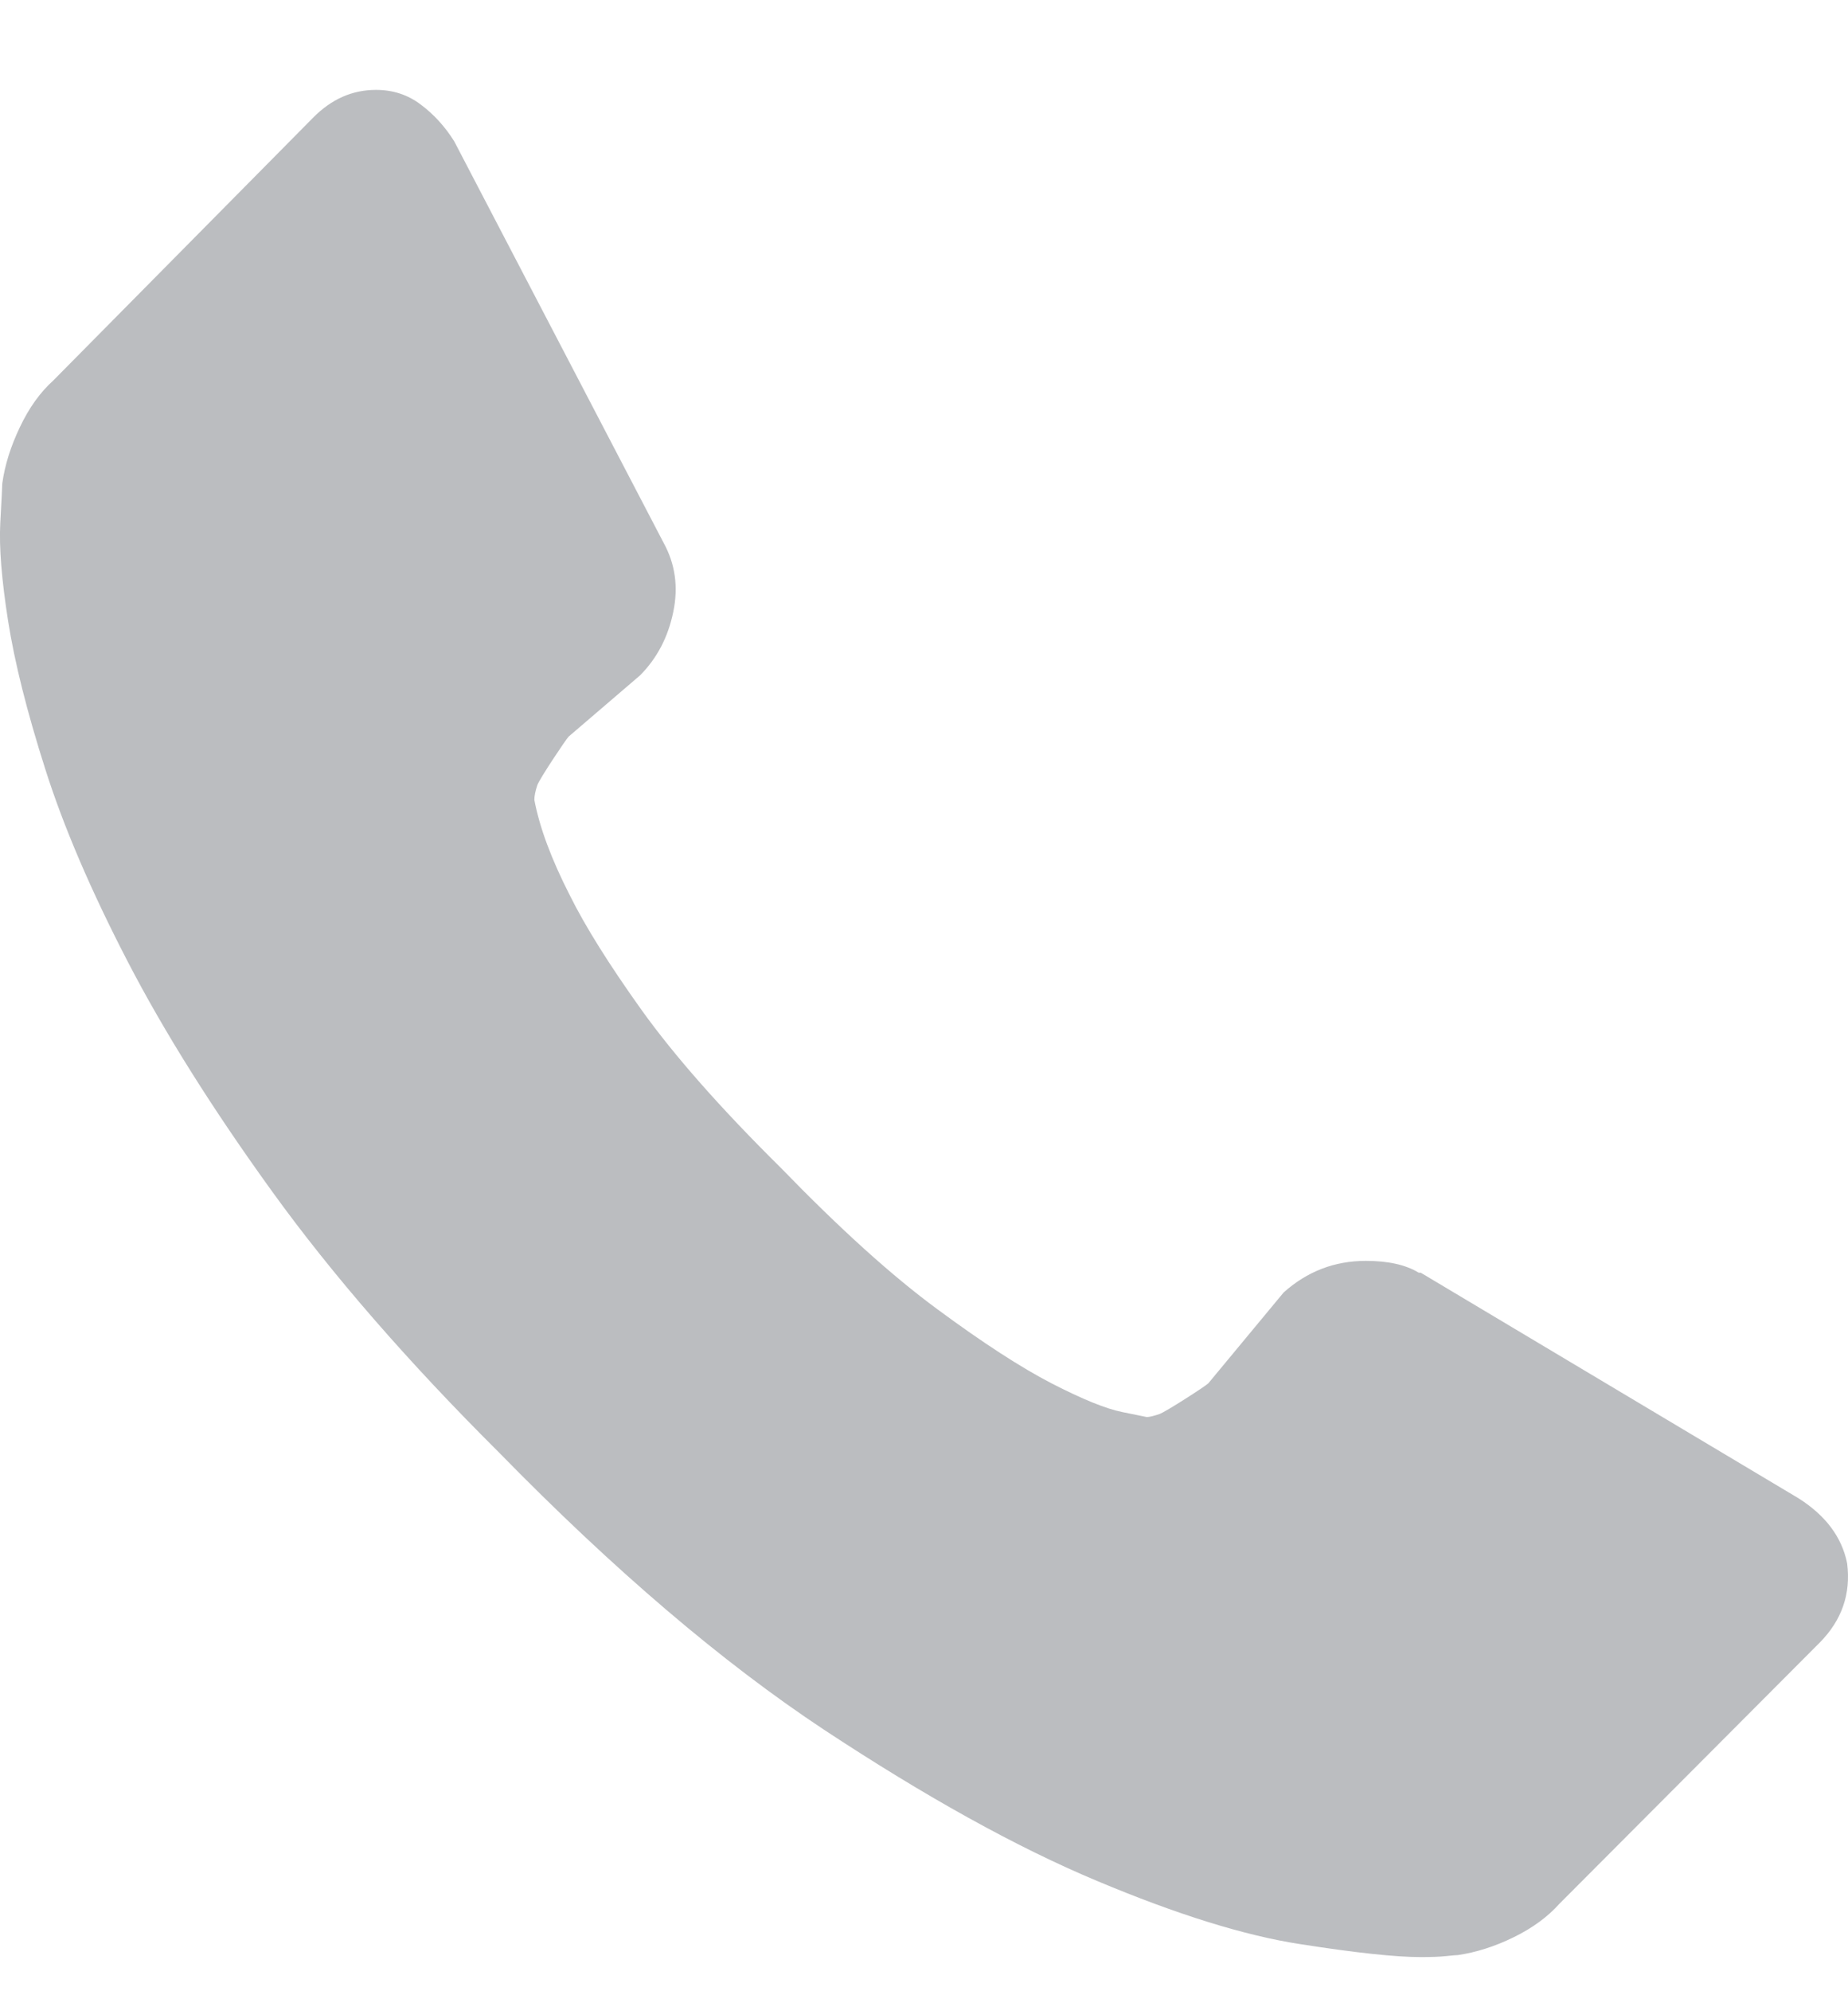 <svg width="13" height="14" viewBox="0 0 13 14" fill="none" xmlns="http://www.w3.org/2000/svg">
<path d="M12.994 10.992C13.021 11.206 12.957 11.391 12.801 11.549L10.971 13.384C10.888 13.477 10.78 13.556 10.647 13.621C10.514 13.686 10.384 13.727 10.255 13.746C10.246 13.746 10.218 13.748 10.173 13.753C10.127 13.758 10.067 13.76 9.994 13.76C9.819 13.76 9.537 13.73 9.147 13.669C8.757 13.609 8.28 13.461 7.716 13.224C7.152 12.988 6.512 12.633 5.796 12.161C5.081 11.688 4.319 11.039 3.512 10.214C2.869 9.574 2.337 8.962 1.915 8.378C1.493 7.794 1.154 7.254 0.897 6.758C0.64 6.262 0.447 5.812 0.319 5.409C0.19 5.005 0.103 4.658 0.057 4.366C0.011 4.074 -0.007 3.844 0.002 3.677C0.011 3.51 0.016 3.418 0.016 3.399C0.034 3.269 0.076 3.137 0.14 3.003C0.204 2.868 0.282 2.759 0.374 2.676L2.204 0.826C2.333 0.696 2.479 0.632 2.645 0.632C2.764 0.632 2.869 0.666 2.961 0.736C3.053 0.805 3.131 0.891 3.195 0.993L4.668 3.816C4.75 3.965 4.773 4.127 4.736 4.303C4.7 4.479 4.622 4.628 4.503 4.748L4 5.179C3.982 5.197 3.794 5.478 3.78 5.52C3.766 5.562 3.759 5.596 3.759 5.624C3.796 5.819 3.879 6.041 4.007 6.292C4.117 6.514 4.287 6.785 4.516 7.105C4.746 7.425 5.071 7.794 5.493 8.211C5.906 8.637 6.273 8.969 6.594 9.205C6.915 9.442 7.184 9.616 7.399 9.727C7.615 9.838 7.78 9.905 7.895 9.928L8.067 9.963C8.085 9.963 8.115 9.956 8.156 9.942C8.198 9.928 8.482 9.745 8.5 9.726L9.03 9.087C9.196 8.939 9.388 8.865 9.608 8.865C9.764 8.865 9.888 8.892 9.98 8.948H9.994L12.65 10.533C12.842 10.654 12.957 10.807 12.994 10.992Z" fill="#BBBDC0"/>
</svg>
